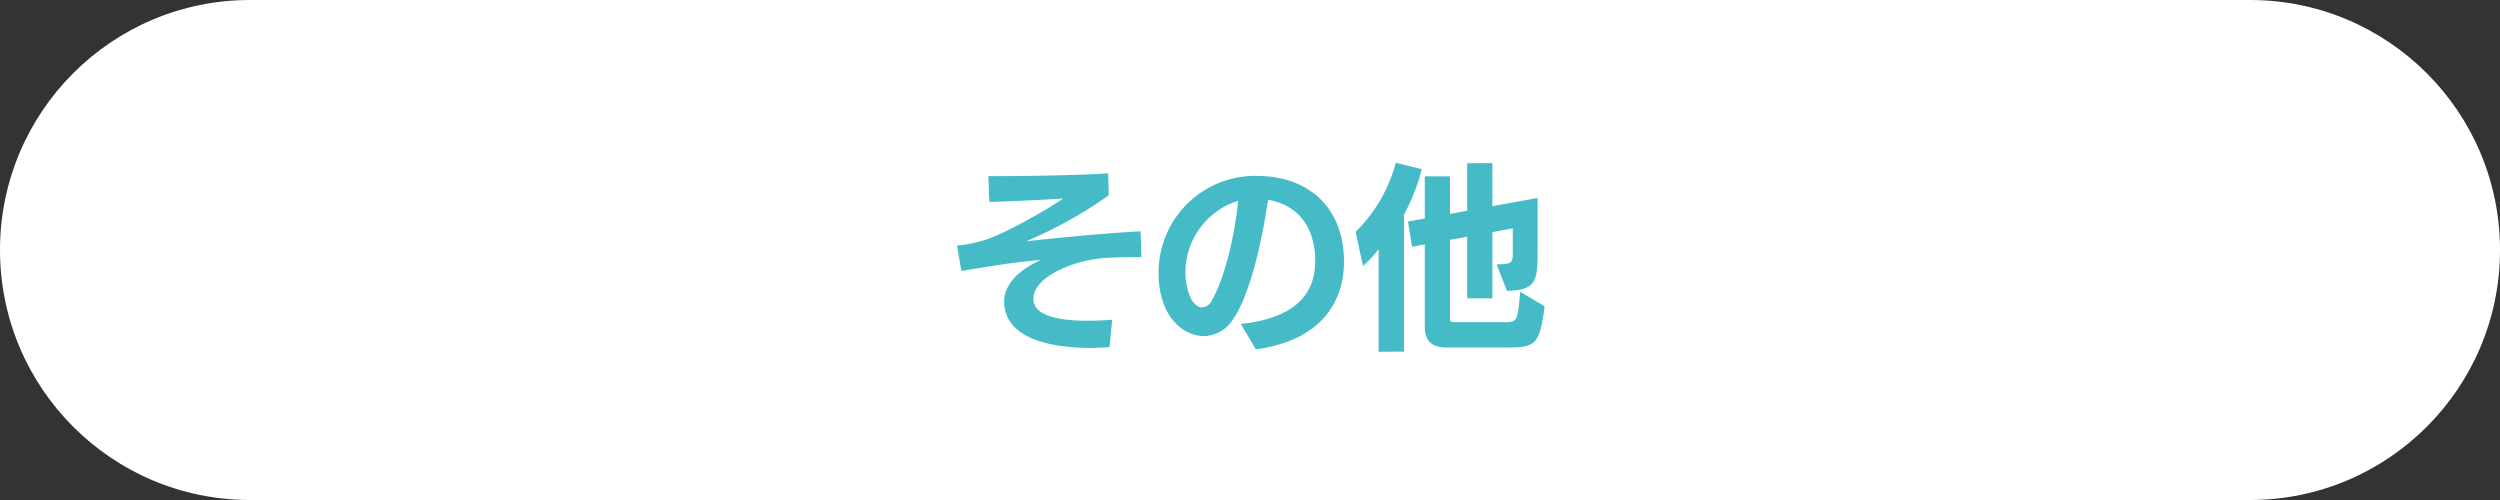 <svg xmlns="http://www.w3.org/2000/svg" width="300" height="60" viewBox="0 0 300 60">
  <rect x="0" y="0" width="300" height="60" fill="#333333" stroke="none"/>
  <g id="グループ_59302" data-name="グループ 59302" transform="translate(-1034 -996)">
    <g id="パス_29913" data-name="パス 29913" transform="translate(1034 996)" fill="#fff">
      <path d="M 270 58 L 30 58 C 26.219 58 22.552 57.26 19.102 55.8 C 15.768 54.39 12.773 52.371 10.201 49.799 C 7.629 47.227 5.61 44.232 4.2 40.898 C 2.74 37.448 2 33.781 2 30 C 2 26.219 2.74 22.552 4.2 19.102 C 5.61 15.768 7.629 12.773 10.201 10.201 C 12.773 7.629 15.768 5.61 19.102 4.2 C 22.552 2.74 26.219 2 30 2 L 270 2 C 273.781 2 277.448 2.74 280.898 4.2 C 284.232 5.61 287.227 7.629 289.799 10.201 C 292.371 12.773 294.39 15.768 295.8 19.102 C 297.26 22.552 298 26.219 298 30 C 298 33.781 297.26 37.448 295.8 40.898 C 294.39 44.232 292.371 47.227 289.799 49.799 C 287.227 52.371 284.232 54.39 280.898 55.8 C 277.448 57.26 273.781 58 270 58 Z" stroke="none"/>
      <path d="M 30 4 C 26.488 4 23.084 4.687 19.881 6.042 C 16.785 7.351 14.004 9.226 11.615 11.615 C 9.226 14.004 7.351 16.785 6.042 19.881 C 4.687 23.084 4 26.488 4 30 C 4 33.512 4.687 36.916 6.042 40.119 C 7.351 43.215 9.226 45.996 11.615 48.385 C 14.004 50.774 16.785 52.649 19.881 53.958 C 23.084 55.313 26.488 56 30 56 L 270 56 C 273.512 56 276.916 55.313 280.119 53.958 C 283.215 52.649 285.996 50.774 288.385 48.385 C 290.774 45.996 292.649 43.215 293.958 40.119 C 295.313 36.916 296 33.512 296 30 C 296 26.488 295.313 23.084 293.958 19.881 C 292.649 16.785 290.774 14.004 288.385 11.615 C 285.996 9.226 283.215 7.351 280.119 6.042 C 276.916 4.687 273.512 4 270 4 L 30 4 M 30 0 L 270 0 C 286.569 0 300 13.431 300 30 C 300 46.569 286.569 60 270 60 L 30 60 C 13.431 60 0 46.569 0 30 C 0 13.431 13.431 0 30 0 Z" stroke="none" fill="#fff"/>
    </g>
    <path id="パス_29914" data-name="パス 29914" d="M-16.536-1.632c-.888.072-1.92.12-3,.12-3.144,0-6.456-.5-6.456-2.616,0-2.448,3.888-3.96,5.736-4.44,1.92-.5,3.432-.576,7.224-.576l-.1-3.1c-3.744.192-9.912.768-13.728,1.2a53.048,53.048,0,0,0,9.912-5.52l-.072-2.64c-2.544.192-8.808.336-12.888.336h-1.488l.12,3.1c2.544-.072,6.7-.264,8.856-.408-2.3,1.56-7.416,4.44-9.624,5.04a14.907,14.907,0,0,1-3.12.6l.528,3.048c3.12-.5,5.544-.96,9.528-1.32C-27.1-7.9-29.5-6.264-29.5-3.816c0,4.416,5.568,5.568,10.344,5.568.792,0,1.584-.048,2.3-.1ZM.7,1.92C9.144.768,11.28-4.416,11.28-8.592c0-6.408-4.152-10.3-10.488-10.3a11.585,11.585,0,0,0-11.76,11.64c0,5.424,3.1,7.584,5.448,7.584A4.21,4.21,0,0,0-2.088-1.608C-.744-3.432,1.032-8.232,2.16-16.032c3.888.7,5.664,3.576,5.664,7.368,0,4.656-3.336,6.936-8.928,7.536ZM-1.416-15.912c-.36,3.576-1.392,8.832-3.192,12.024a1.4,1.4,0,0,1-1.1.768c-1.56,0-2.04-2.928-2.04-4.008A9.038,9.038,0,0,1-1.416-15.912ZM30.7,1.7c3.5,0,4.056-.216,4.656-4.944L32.424-4.992c-.288,3.336-.336,3.648-1.656,3.648h-6.24c-.216,0-.528,0-.528-.384v-9.5l2.064-.36V-4.2h3.024v-7.944l2.448-.456v2.856c0,1.248-.024,1.464-1.944,1.464L30.84-5.088c3.672-.144,3.672-1.224,3.672-5.256v-5.9l-5.424.984v-5.16H26.064v5.712L24-14.328V-18.84H20.976v5.064l-2.016.36.48,3.024,1.536-.288V-.744c0,1.656.864,2.448,2.64,2.448Zm-12.216.5V-14.256A24.055,24.055,0,0,0,20.616-19.7l-3.12-.768a18.324,18.324,0,0,1-4.824,8.3l.888,4.08A12.936,12.936,0,0,0,15.432-10.1V2.208Z" transform="translate(1184 1036)" fill="#45bbc8"/>
  </g>
</svg>
